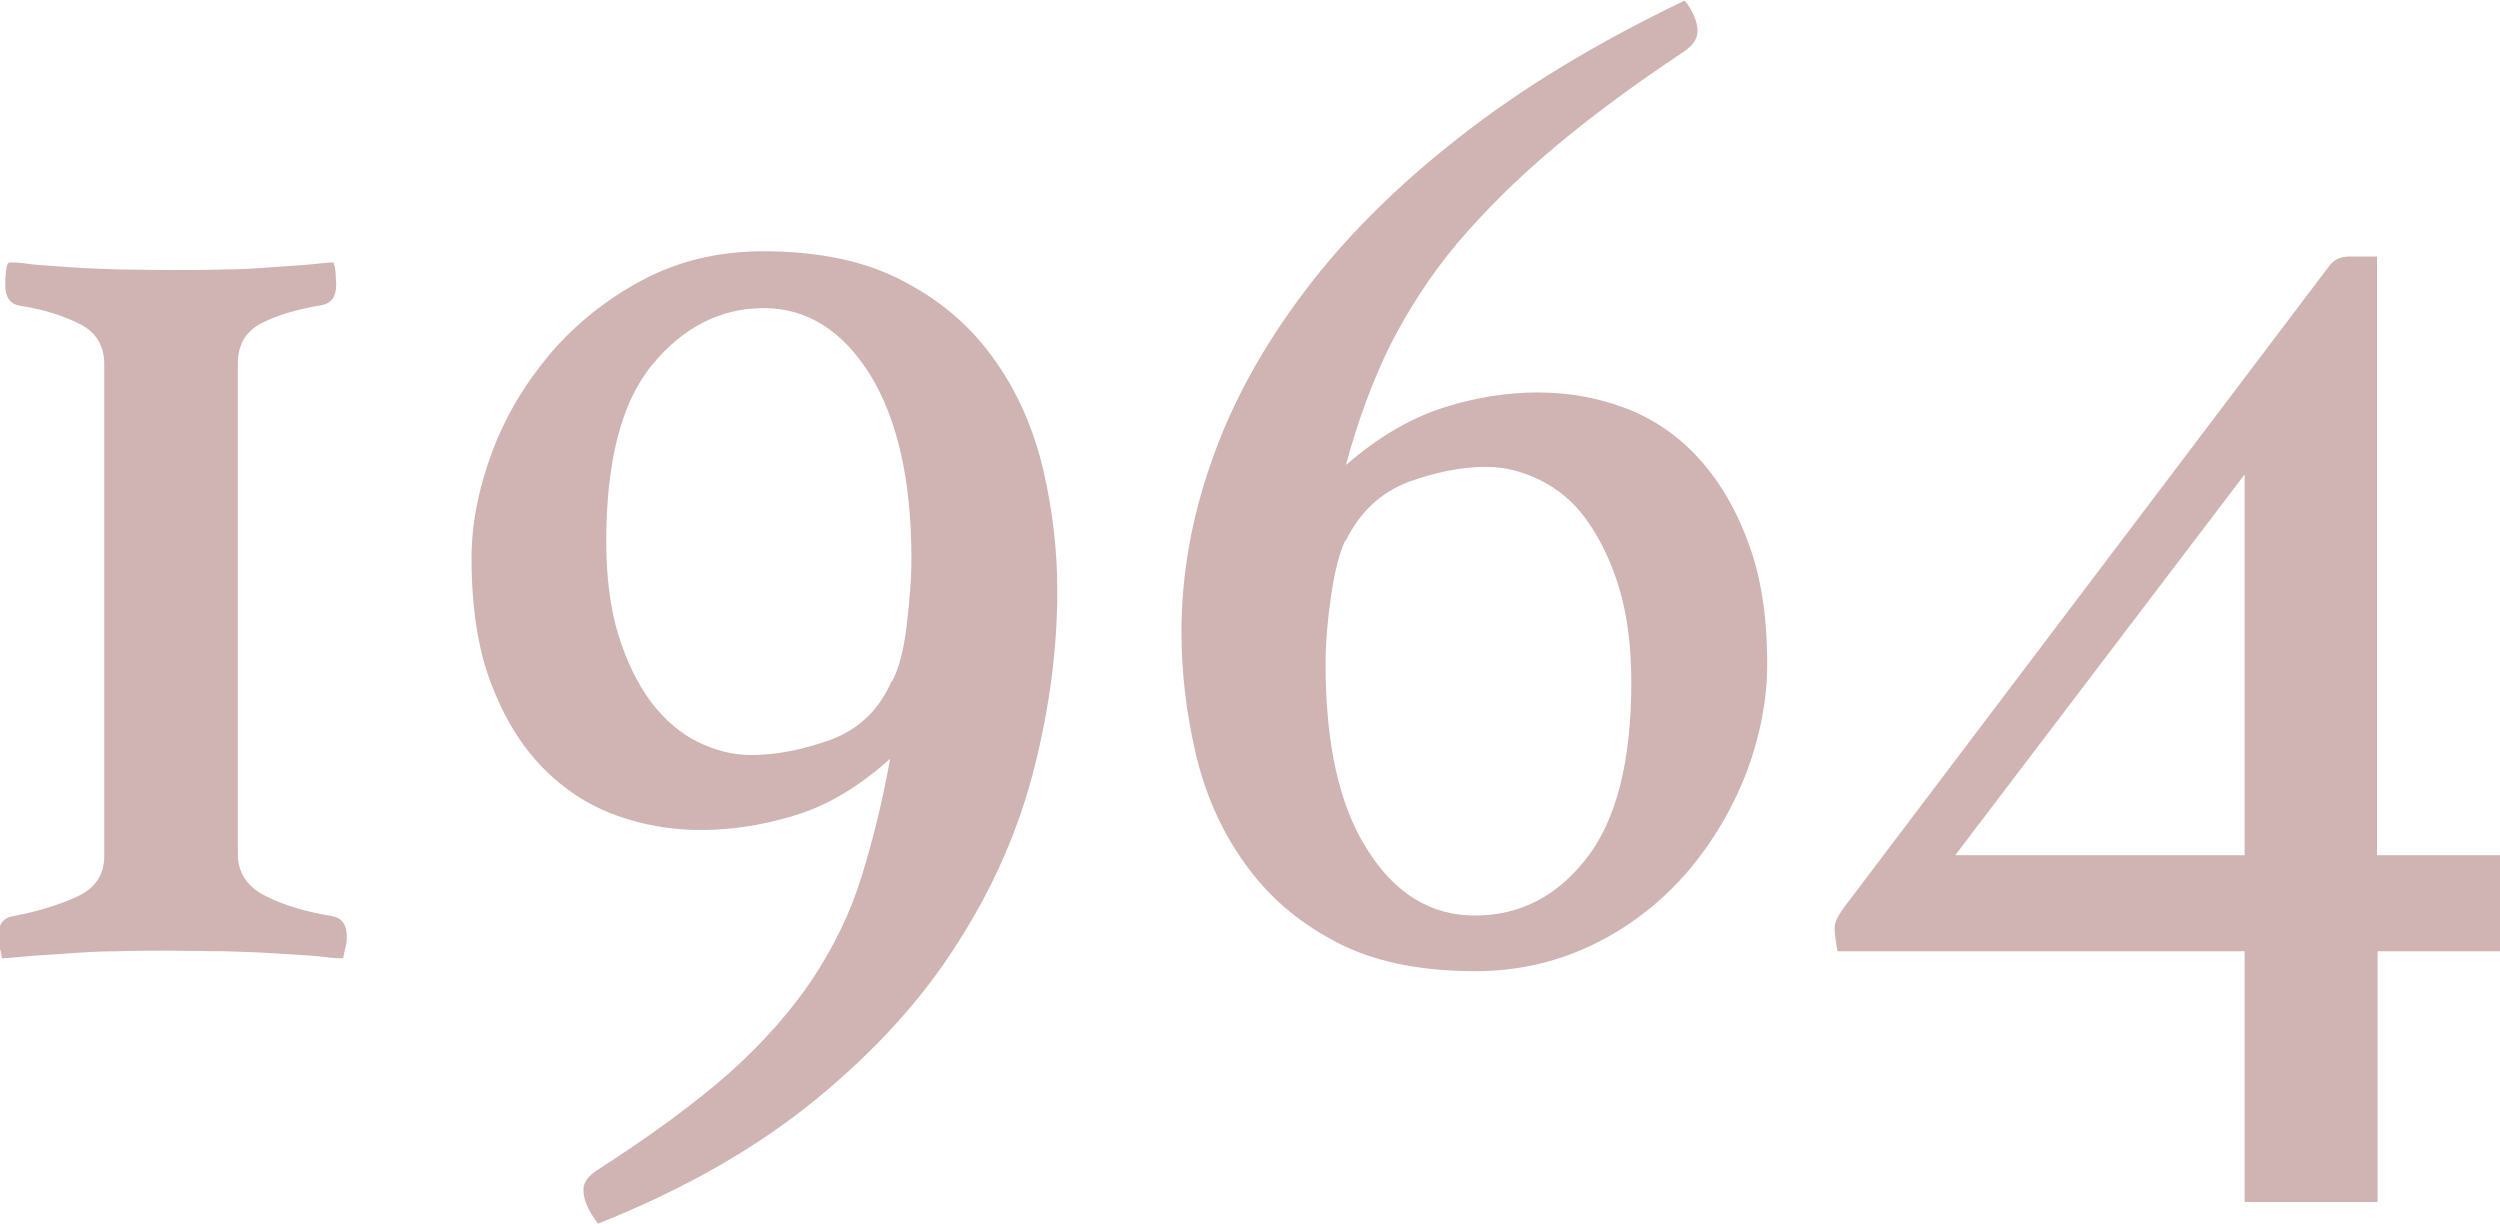<?xml version="1.0" encoding="UTF-8"?><svg xmlns="http://www.w3.org/2000/svg" width="42.68" height="20.9" viewBox="0 0 42.68 20.9"><defs><style>.f{fill:#d0b3b3;}</style></defs><g id="a"/><g id="b"><g id="c"><g id="d"><g id="e"><g><path class="f" d="M.18,4.48c.05,0,.16,0,.34,.03,.18,.02,.39,.03,.65,.05,.26,.02,.54,.03,.84,.04,.3,0,.6,.01,.91,.01s.6,0,.91-.01c.3,0,.58-.02,.84-.04,.26-.02,.48-.03,.67-.05,.18-.02,.3-.03,.35-.03,.02,.03,.03,.09,.04,.18,0,.08,.01,.15,.01,.2,0,.2-.08,.32-.25,.35-.42,.07-.76,.17-1.03,.31s-.4,.37-.4,.69V14.58c0,.32,.16,.56,.48,.72,.32,.16,.7,.27,1.13,.34,.17,.03,.25,.15,.25,.35,0,.05,0,.12-.03,.21-.02,.09-.03,.15-.03,.16-.05,0-.18,0-.38-.03-.2-.02-.44-.03-.72-.05-.28-.02-.58-.03-.91-.04-.33,0-.64-.01-.94-.01s-.61,0-.92,.01c-.31,0-.6,.02-.87,.04-.27,.02-.5,.03-.71,.05s-.33,.03-.38,.03c0-.02,0-.07-.03-.16s-.03-.16-.03-.21c0-.2,.08-.32,.25-.35,.44-.08,.81-.2,1.11-.34,.3-.14,.45-.37,.45-.69V6.22c0-.32-.14-.55-.42-.69-.28-.14-.62-.25-1.02-.31-.17-.03-.25-.15-.25-.35,0-.05,0-.12,.01-.2,0-.08,.02-.14,.04-.18Z"/><path class="f" d="M15.21,12.94c-.54,.49-1.08,.81-1.64,.98-.55,.17-1.09,.25-1.61,.25-.49,0-.97-.08-1.44-.25-.47-.17-.89-.44-1.26-.82-.37-.38-.66-.86-.88-1.44s-.33-1.29-.33-2.13c0-.59,.12-1.19,.35-1.81s.57-1.18,1-1.69c.43-.5,.95-.92,1.57-1.25s1.31-.49,2.06-.49c.96,0,1.76,.17,2.41,.52,.65,.34,1.16,.79,1.55,1.35,.39,.55,.66,1.18,.82,1.86,.16,.69,.24,1.38,.24,2.07,0,.97-.13,1.98-.39,3.01-.26,1.03-.69,2.03-1.3,2.98-.6,.96-1.41,1.85-2.42,2.68-1.01,.83-2.25,1.54-3.73,2.13-.17-.22-.25-.41-.25-.58,0-.12,.08-.23,.23-.33,.92-.59,1.68-1.15,2.27-1.67,.59-.53,1.06-1.07,1.42-1.61,.36-.55,.64-1.12,.83-1.74,.19-.61,.36-1.29,.49-2.03Zm.02-1.31c.12-.22,.2-.54,.25-.96,.05-.42,.08-.8,.08-1.13,0-1.34-.24-2.39-.71-3.15-.47-.75-1.08-1.13-1.81-1.13s-1.37,.32-1.9,.96c-.53,.64-.79,1.65-.79,3.02,0,.62,.07,1.16,.21,1.61,.14,.45,.33,.83,.55,1.13,.23,.3,.49,.53,.79,.68,.3,.15,.61,.23,.93,.23,.42,0,.87-.09,1.35-.26,.48-.18,.83-.51,1.04-1Z"/><path class="f" d="M22.99,7.93c.54-.47,1.09-.79,1.65-.97,.56-.18,1.1-.26,1.62-.26,.49,0,.97,.08,1.44,.25s.89,.44,1.25,.82c.36,.38,.66,.86,.88,1.45,.23,.59,.34,1.29,.34,2.12,0,.6-.12,1.22-.35,1.84-.24,.62-.57,1.18-1,1.69-.43,.5-.95,.92-1.57,1.23s-1.31,.48-2.06,.48c-.97,0-1.78-.17-2.42-.52-.64-.34-1.15-.79-1.54-1.35-.39-.55-.66-1.17-.82-1.86-.16-.69-.24-1.38-.24-2.06,0-.97,.17-1.95,.52-2.93,.34-.98,.87-1.94,1.57-2.87s1.59-1.82,2.67-2.66c1.07-.84,2.35-1.61,3.83-2.32,.07,.08,.12,.17,.16,.26,.04,.09,.06,.18,.06,.26,0,.13-.08,.25-.23,.35-.86,.57-1.6,1.12-2.23,1.65-.63,.53-1.17,1.07-1.64,1.62-.46,.55-.84,1.14-1.15,1.75-.3,.61-.55,1.29-.75,2.03Zm-.03,1.31c-.1,.22-.18,.54-.24,.96-.06,.42-.09,.8-.09,1.13,0,1.36,.23,2.42,.71,3.17,.47,.75,1.08,1.13,1.84,1.13s1.39-.32,1.9-.97c.51-.65,.77-1.65,.77-3.01,0-.62-.07-1.16-.21-1.62-.14-.46-.33-.84-.55-1.15s-.49-.53-.79-.68c-.3-.15-.61-.23-.93-.23-.42,0-.86,.09-1.33,.26-.47,.18-.82,.51-1.06,.99Z"/><path class="f" d="M42.68,14.6v1.64h-2.09v4.28h-2.27v-4.28h-6.95c-.03-.17-.05-.3-.05-.4s.07-.23,.2-.4l8.23-10.88c.08-.12,.2-.18,.35-.18h.48V14.6h2.09Zm-4.36-6.5l-4.94,6.5h4.94v-6.5Z"/></g></g></g></g></g></svg>